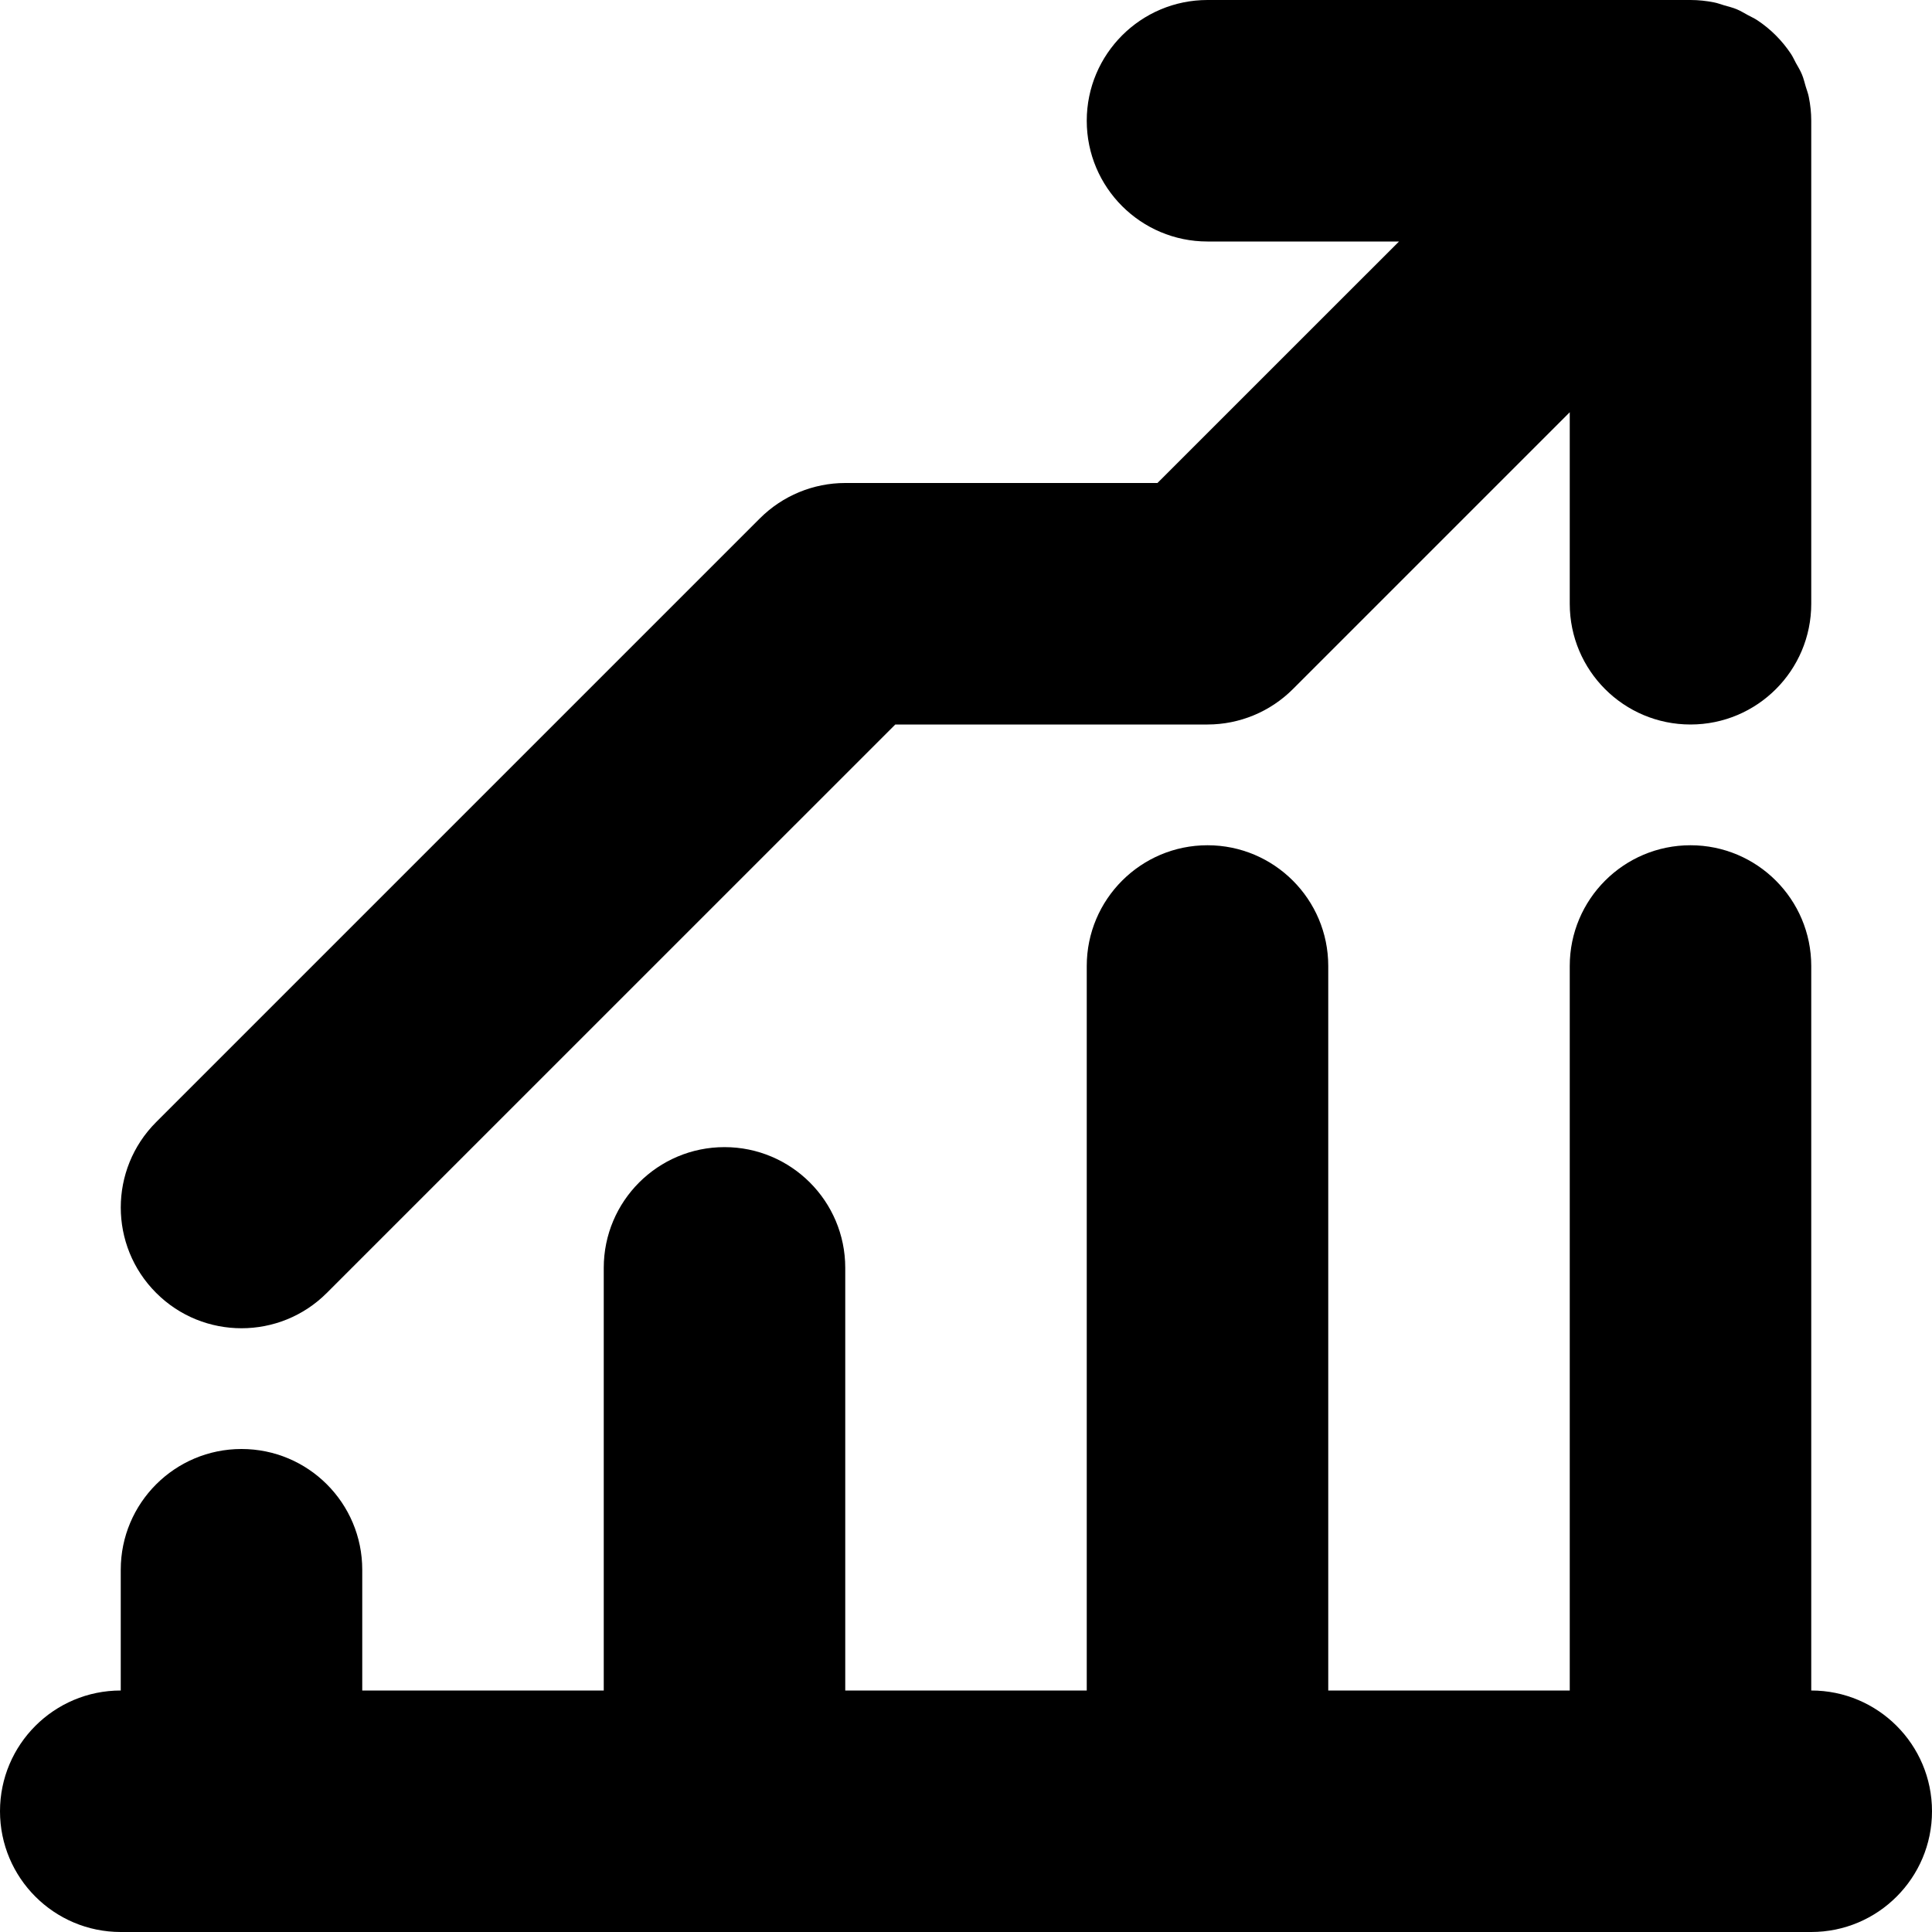 <svg width="32" height="32" viewBox="0 0 32 32" fill="none" xmlns="http://www.w3.org/2000/svg">
<path fill-rule="evenodd" clip-rule="evenodd" d="M30 32H2C0.896 32 0 31.104 0 30C0 28.895 0.896 28 2 28V26C2 24.895 2.896 24 4 24C5.105 24 6 24.895 6 26V28H10V21C10 19.895 10.896 19 12 19C13.104 19 14 19.895 14 21V28H18V16C18 14.896 18.896 14 20 14C21.104 14 22 14.896 22 16V28H26V16C26 14.896 26.895 14 28 14C29.104 14 30 14.896 30 16V28C31.104 28 32 28.895 32 30C32 31.104 31.104 32 30 32ZM28 12C26.895 12 26 11.105 26 10V6.828L21.414 11.414C21.039 11.789 20.53 12 20 12H14.829L5.414 21.414C5.024 21.805 4.512 22 4 22C3.488 22 2.976 21.805 2.586 21.414C1.805 20.633 1.805 19.367 2.586 18.586L12.586 8.586C12.961 8.211 13.47 8 14 8H19.171L23.172 4H20C18.896 4 18 3.105 18 2C18 0.896 18.896 0 20 0H28C28.131 0 28.263 0.014 28.392 0.04C28.45 0.051 28.504 0.073 28.56 0.089C28.629 0.109 28.698 0.125 28.765 0.153C28.831 0.18 28.89 0.218 28.952 0.251C29.004 0.28 29.059 0.303 29.109 0.337C29.329 0.483 29.517 0.672 29.663 0.891C29.695 0.939 29.717 0.99 29.744 1.04C29.78 1.104 29.819 1.167 29.847 1.236C29.874 1.301 29.889 1.368 29.909 1.435C29.926 1.493 29.949 1.549 29.96 1.609C29.986 1.738 30 1.869 30 2V10C30 11.105 29.104 12 28 12Z" fill="#000000"/>
</svg>
